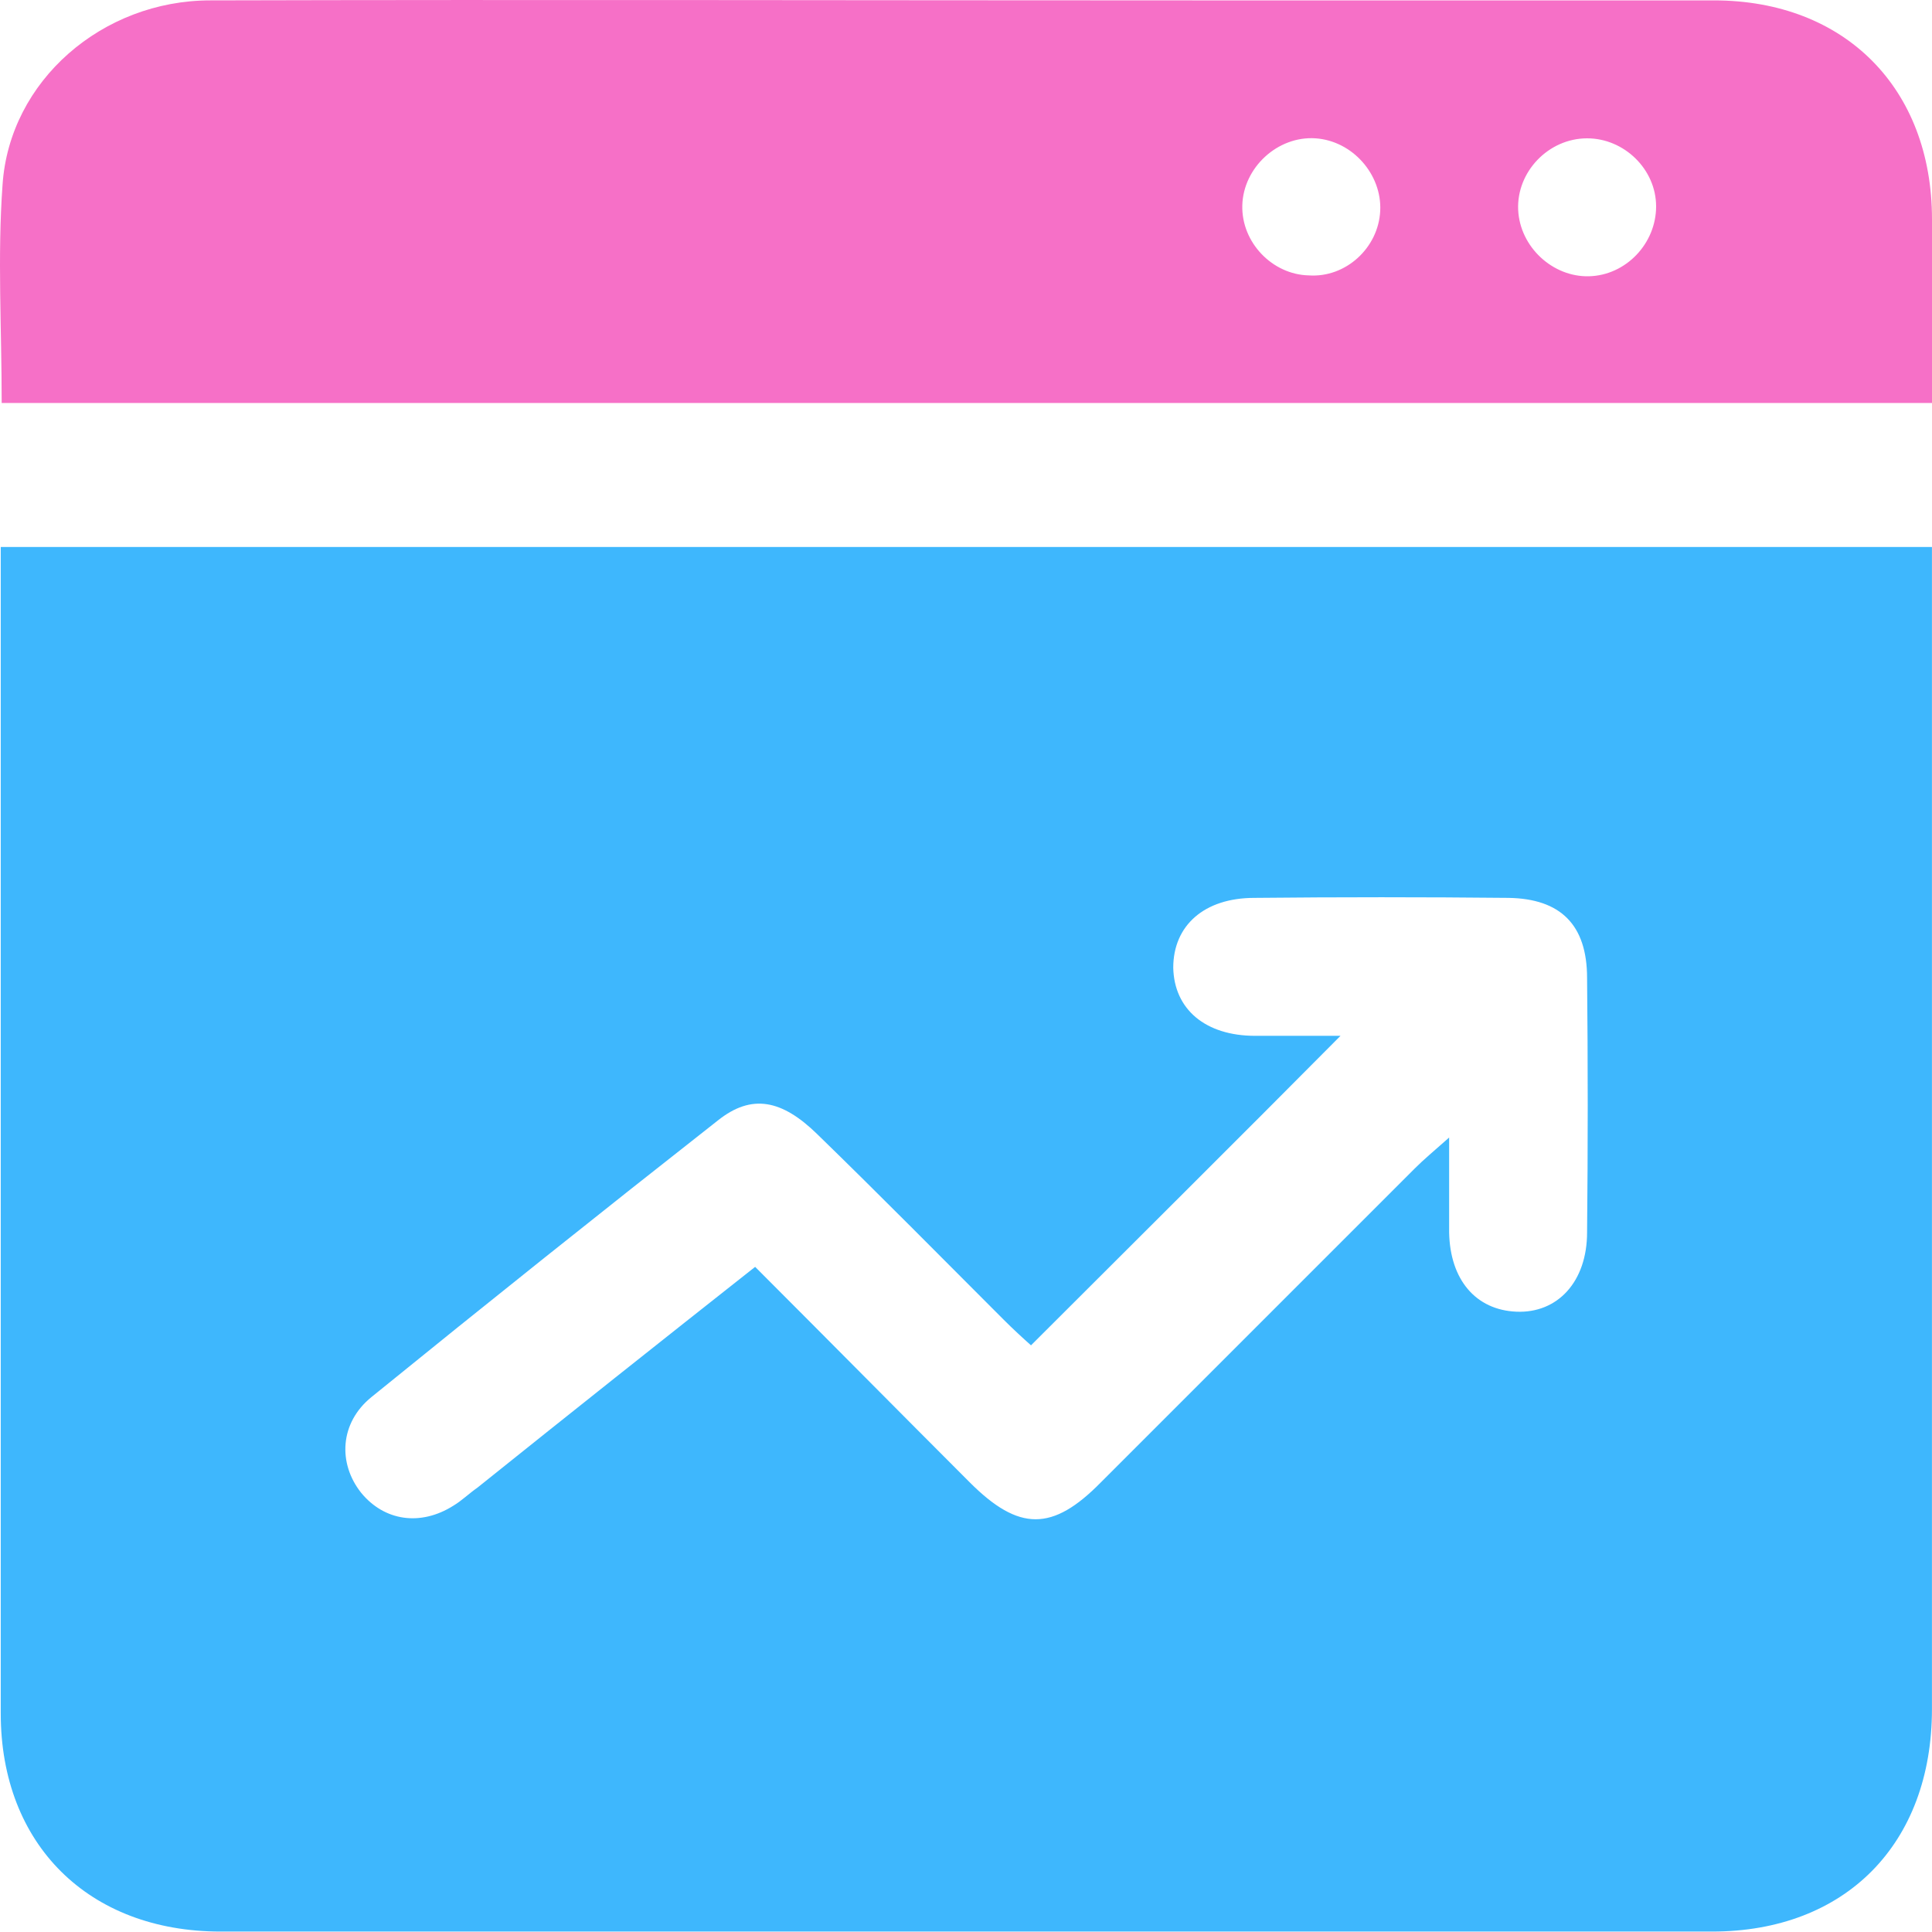 <?xml version="1.0" encoding="UTF-8"?>
<svg xmlns="http://www.w3.org/2000/svg" width="70" height="70" viewBox="0 0 70 70" fill="none">
  <path d="M69.998 19.818C69.998 21.911 69.998 23.879 69.998 25.847C69.998 37.873 69.998 49.899 69.998 61.925C69.998 66.798 66.874 69.984 62.032 69.984C44.009 69.984 26.016 69.984 7.993 69.984C3.213 69.984 0.027 66.83 0.027 62.082C0.027 48.494 0.027 34.906 0.027 21.318C0.027 20.849 0.027 20.381 0.027 19.818C23.33 19.818 46.57 19.818 69.998 19.818ZM37.355 48.744C37.074 48.494 36.699 48.15 36.356 47.806C34.107 45.557 31.889 43.308 29.608 41.091C28.328 39.841 27.235 39.622 26.016 40.591C21.799 43.902 17.614 47.244 13.459 50.618C12.303 51.555 12.241 53.023 13.084 54.085C13.928 55.116 15.24 55.303 16.427 54.554C16.739 54.366 16.989 54.116 17.301 53.898C20.612 51.242 23.955 48.587 27.36 45.901C30.015 48.556 32.576 51.149 35.137 53.71C36.918 55.491 38.136 55.491 39.885 53.71C43.665 49.931 47.476 46.12 51.255 42.34C51.599 41.996 51.943 41.715 52.505 41.215C52.505 42.59 52.505 43.621 52.505 44.651C52.536 46.37 53.473 47.463 54.941 47.525C56.441 47.588 57.503 46.432 57.503 44.651C57.534 41.59 57.534 38.498 57.503 35.437C57.503 33.5 56.535 32.563 54.66 32.532C51.599 32.501 48.507 32.501 45.446 32.532C43.634 32.532 42.509 33.531 42.509 35.062C42.541 36.561 43.665 37.53 45.477 37.53C46.508 37.53 47.538 37.53 48.569 37.53C44.789 41.34 41.104 44.995 37.355 48.744Z" fill="#3EB7FD"></path>
  <path d="M0.061 14.601C0.061 11.884 -0.095 9.291 0.092 6.699C0.342 2.919 3.716 0.014 7.62 0.014C19.49 -0.017 31.36 0.014 43.199 0.014C49.509 0.014 55.787 0.014 62.097 0.014C66.845 0.014 70 3.2 70 7.948C70 10.135 70 12.321 70 14.601C46.697 14.601 23.457 14.601 0.061 14.601ZM50.008 7.636C50.071 6.324 49.009 5.105 47.666 5.012C46.291 4.918 45.042 6.074 45.011 7.448C44.979 8.791 46.104 9.947 47.416 9.978C48.759 10.072 49.946 8.979 50.008 7.636ZM57.568 10.01C58.911 9.978 60.004 8.823 60.004 7.479C60.004 6.136 58.849 5.012 57.505 5.012C56.1 5.012 54.944 6.23 55.006 7.604C55.069 8.948 56.256 10.041 57.568 10.01Z" fill="#F670C7"></path>
</svg>
